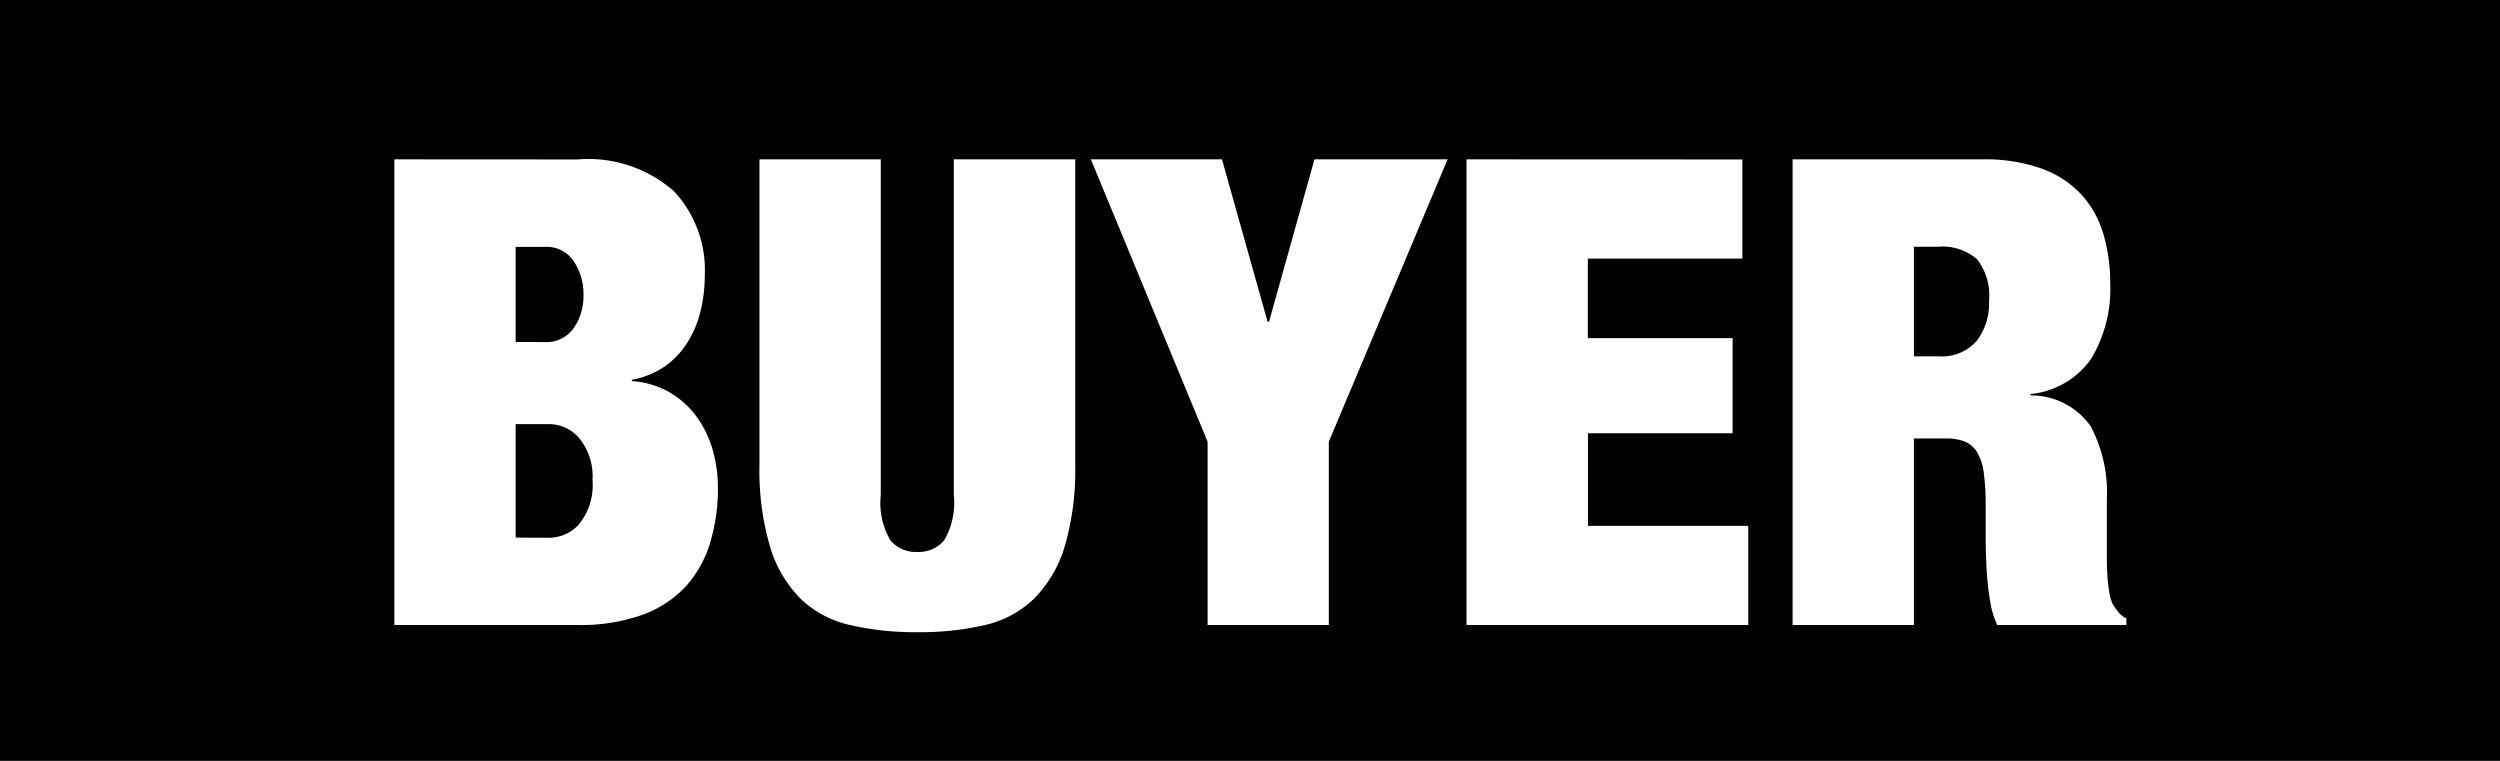 <svg xmlns="http://www.w3.org/2000/svg" width="92" height="28" viewBox="0 0 92 28">
  <g id="ttl-buyer" transform="translate(-742 -563)">
    <path id="パス_2057" data-name="パス 2057" d="M0,0H92V28H0Z" transform="translate(742 563)"/>
    <path id="パス_2056" data-name="パス 2056" d="M-27.024-3.216V-7.392h1.248a1.456,1.456,0,0,1,1.1.528,2.209,2.209,0,0,1,.48,1.536,2.28,2.28,0,0,1-.48,1.6,1.47,1.47,0,0,1-1.1.516Zm0-7.2v-3.5h1.08a1.2,1.2,0,0,1,1.056.528,2.161,2.161,0,0,1,.36,1.248,2.065,2.065,0,0,1-.36,1.212,1.206,1.206,0,0,1-1.056.516Zm-4.464-6.72V0h6.744a6.735,6.735,0,0,0,2.376-.372,4.051,4.051,0,0,0,1.6-1.044,4.174,4.174,0,0,0,.9-1.608,6.908,6.908,0,0,0,.288-2.04,5.041,5.041,0,0,0-.18-1.332,3.9,3.9,0,0,0-.564-1.212,3.3,3.3,0,0,0-.984-.924,3.215,3.215,0,0,0-1.44-.444v-.048a3.136,3.136,0,0,0,1.224-.5A3.083,3.083,0,0,0-20.7-10.4a3.894,3.894,0,0,0,.48-1.152,5.471,5.471,0,0,0,.156-1.308,4.25,4.25,0,0,0-1.14-3.108,4.765,4.765,0,0,0-3.54-1.164Zm17.9,0h-4.464V-5.9a9.983,9.983,0,0,0,.384,3,4.6,4.6,0,0,0,1.116,1.92A3.822,3.822,0,0,0-14.724,0,10.61,10.61,0,0,0-12.24.264,10.572,10.572,0,0,0-9.744,0,3.82,3.82,0,0,0-7.932-.984,4.6,4.6,0,0,0-6.816-2.9a9.983,9.983,0,0,0,.384-3V-17.136H-10.9v12.36a2.709,2.709,0,0,1-.36,1.668,1.228,1.228,0,0,1-.984.42,1.228,1.228,0,0,1-.984-.42,2.709,2.709,0,0,1-.36-1.668ZM-1.56-6.744V0H2.9V-6.744L7.272-17.136h-4.9L.7-11.16H.648l-1.68-5.976H-5.856ZM7.968-17.136V0H18.336V-3.648h-5.9V-7.056H17.76v-3.5H12.432v-2.928H18.12v-3.648ZM24.432-9.888V-13.92H25.3a1.962,1.962,0,0,1,1.452.456,2.162,2.162,0,0,1,.444,1.536,2.275,2.275,0,0,1-.456,1.476,1.713,1.713,0,0,1-1.416.564Zm-4.464-7.248V0h4.464V-6.864h1.176a1.887,1.887,0,0,1,.684.108.957.957,0,0,1,.456.384A1.9,1.9,0,0,1,27-5.616a8.309,8.309,0,0,1,.072,1.2v1.152q0,.264.012.684t.048.876a8.9,8.9,0,0,0,.12.912A2.973,2.973,0,0,0,27.5,0h4.752V-.24a.949.949,0,0,1-.312-.252q-.1-.132-.192-.276a1.571,1.571,0,0,1-.12-.408,5.631,5.631,0,0,1-.072-.588q-.024-.324-.024-.684v-2.16a5.2,5.2,0,0,0-.6-2.712,2.674,2.674,0,0,0-2.208-1.128V-8.5a3.085,3.085,0,0,0,2.232-1.3,4.984,4.984,0,0,0,.7-2.784A6.322,6.322,0,0,0,31.4-14.4a3.662,3.662,0,0,0-.816-1.452,3.718,3.718,0,0,0-1.464-.948,6.227,6.227,0,0,0-2.172-.336Z" transform="translate(788 586)" fill="#fff"/>
  </g>
</svg>

